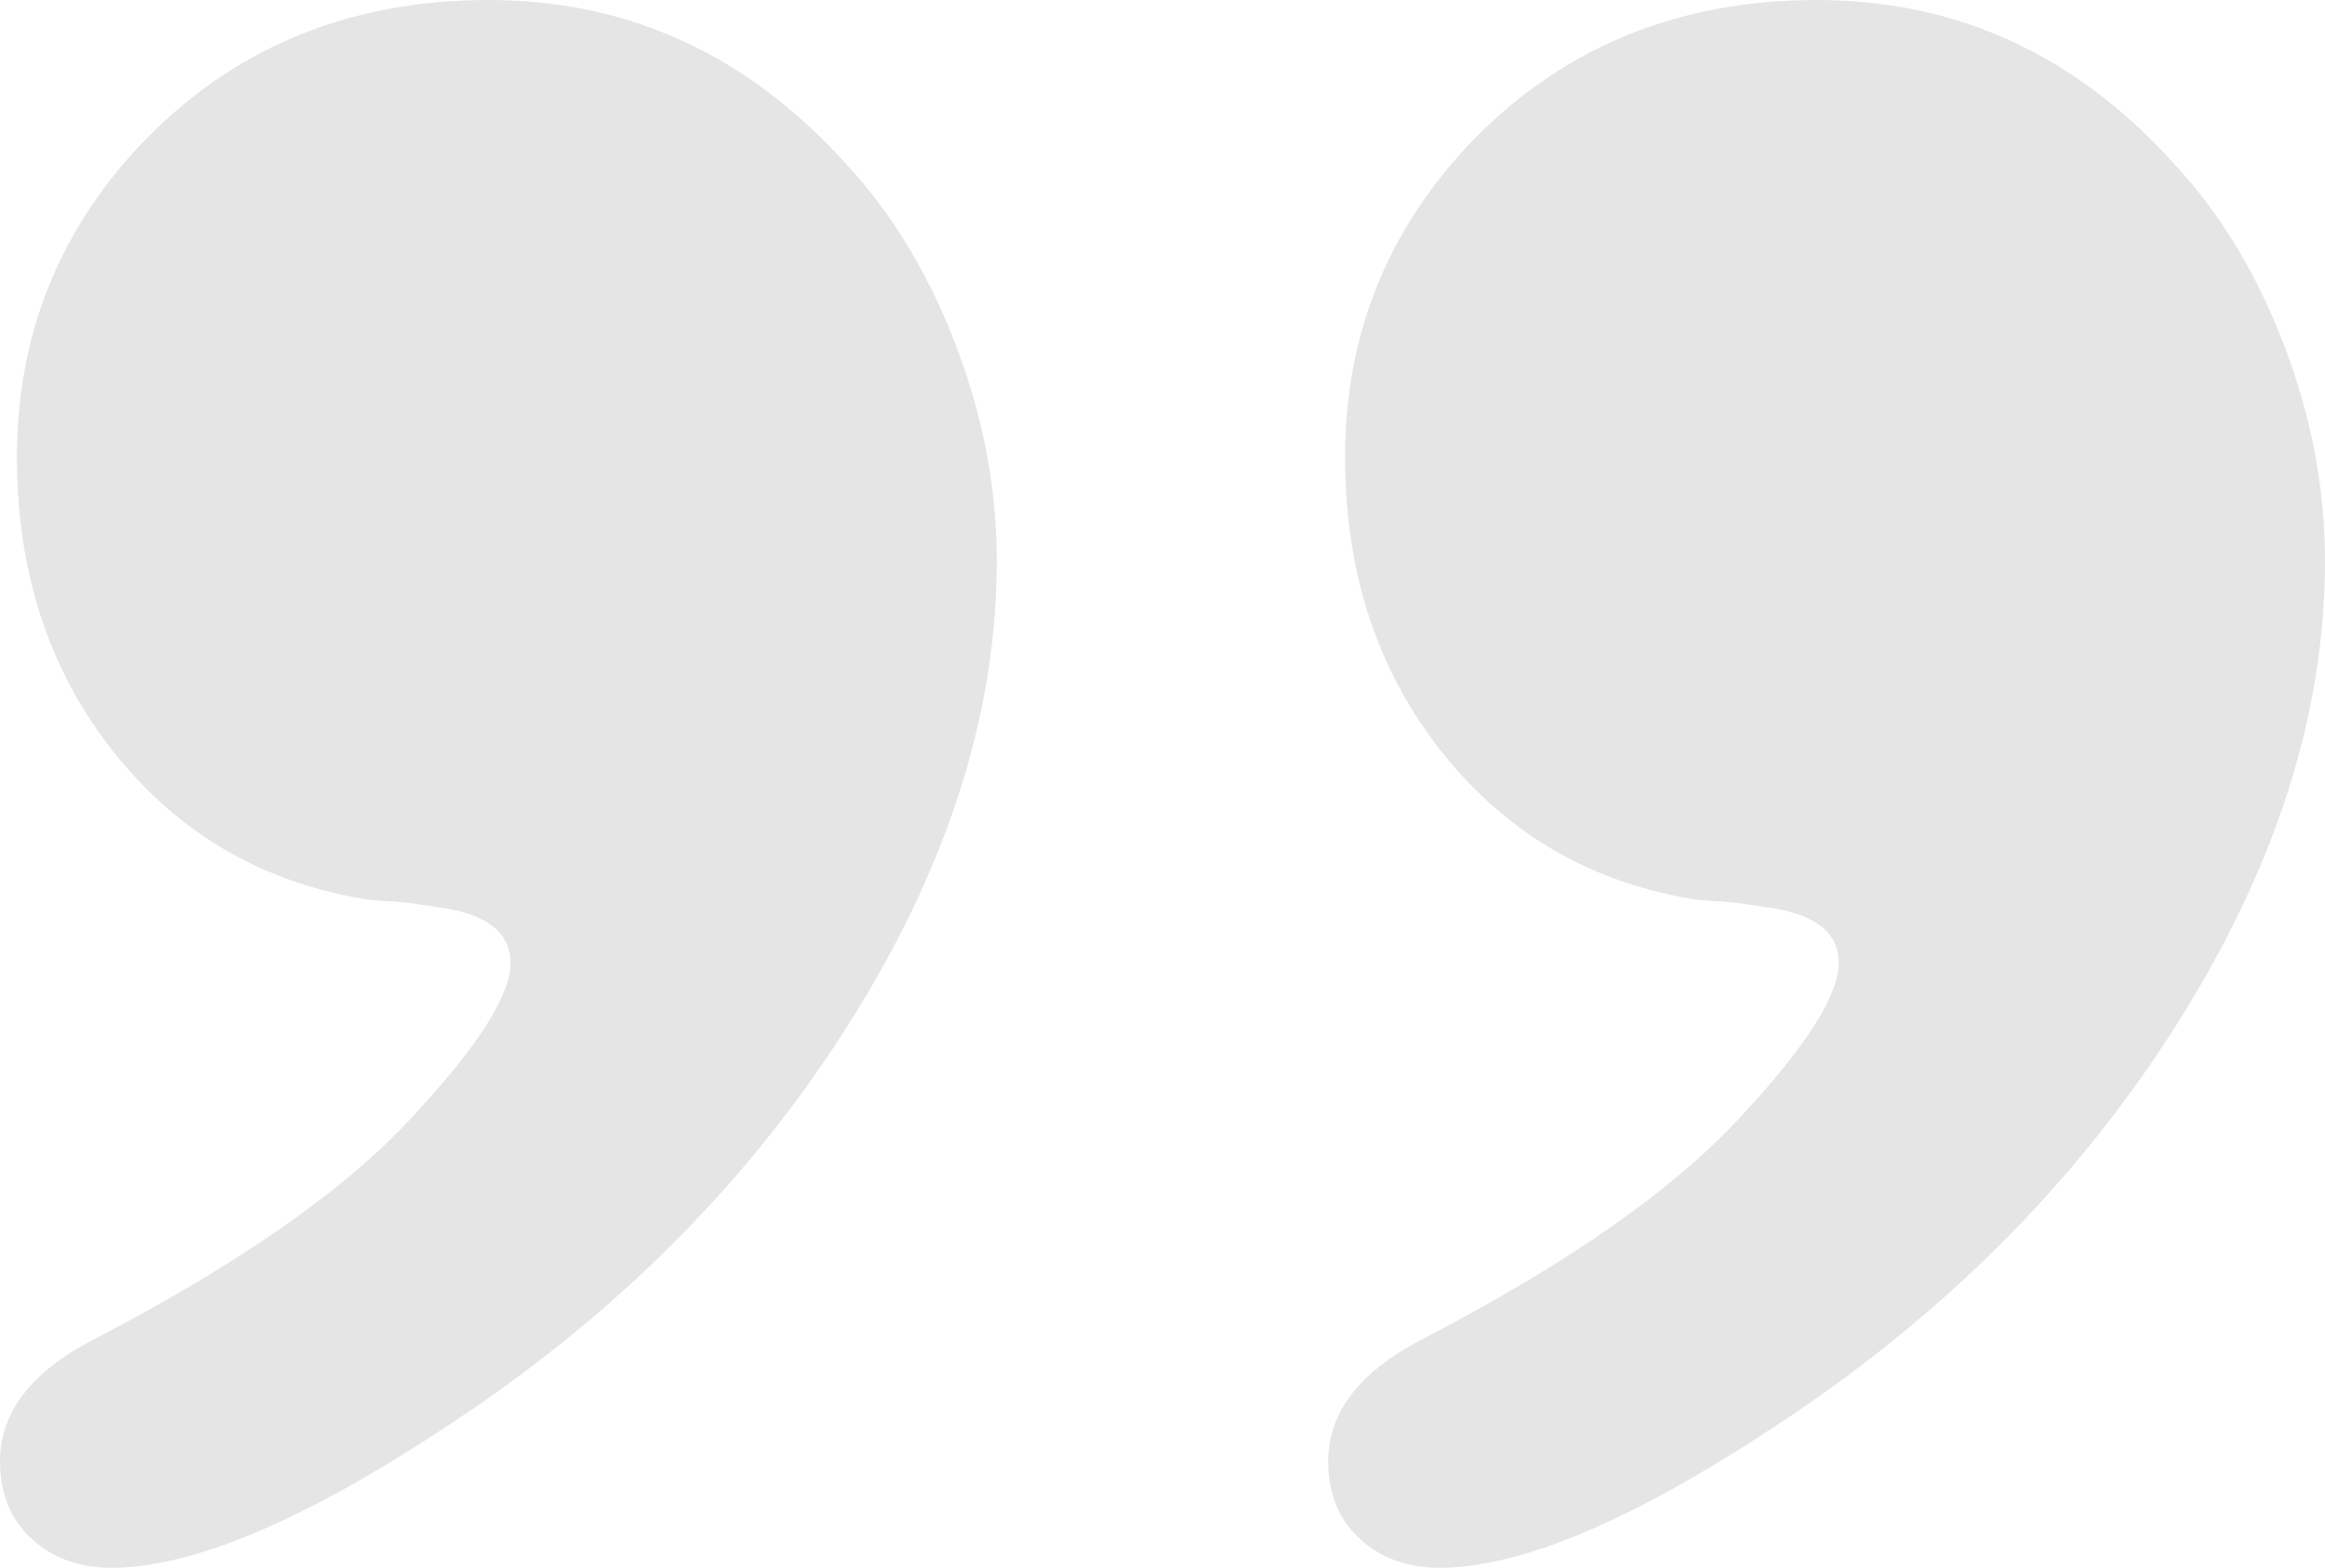 <?xml version="1.0" encoding="utf-8"?>
<!-- Generator: Adobe Illustrator 16.0.0, SVG Export Plug-In . SVG Version: 6.00 Build 0)  -->
<!DOCTYPE svg PUBLIC "-//W3C//DTD SVG 1.1//EN" "http://www.w3.org/Graphics/SVG/1.1/DTD/svg11.dtd">
<svg version="1.1" id="Layer_1" xmlns="http://www.w3.org/2000/svg" xmlns:xlink="http://www.w3.org/1999/xlink" x="0px" y="0px"
	 width="400px" height="269.725px" viewBox="0 65.138 400 269.725" enable-background="new 0 65.138 400 269.725"
	 xml:space="preserve">
<g>
	<path id="path1" fill="#E5E5E5" d="M312.6,65.138c23.875,0,44.263,9.275,61.176,27.888c8.063,8.612,14.438,19.062,19.149,31.412
		c4.737,12.35,7.075,24.75,7.075,37.25c0,26.375-8.588,53.088-25.8,80.138c-17.188,27.05-40.237,50.013-69.101,68.888
		c-24.412,16.087-43.55,24.149-57.449,24.149c-5.538,0-10.125-1.688-13.713-5.013c-3.638-3.313-5.425-7.762-5.425-13.324
		c0-8.301,5.274-15.237,15.825-20.801c25.237-13.063,43.699-25.925,55.375-38.725c11.074-11.912,16.625-20.65,16.625-26.188
		c0-5.3-4.15-8.5-12.475-9.6l-5.426-0.801l-6.225-0.438c-18.063-2.762-32.688-11.162-43.926-25.175
		c-11.225-14.012-16.875-31.012-16.875-51c0-20.538,6.938-38.275,20.813-53.275C268.063,73.612,288.188,65.138,312.6,65.138z
		 M84.087,65.138c23.875,0,44.263,9.275,61.188,27.888c8.05,8.612,14.425,19.062,19.138,31.412c4.737,12.35,7.075,24.75,7.075,37.25
		c0,26.375-8.587,53.088-25.8,80.138c-17.188,27.05-40.237,50.013-69.1,68.888c-24.413,16.087-43.55,24.149-57.413,24.149
		c-5.575,0-10.162-1.688-13.75-5.013C1.813,326.537,0,322.088,0,316.525c0-8.301,5.275-15.237,15.825-20.801
		C41.075,282.662,59.525,269.8,71.2,257c11.075-11.912,16.625-20.65,16.625-26.188c0-5.3-4.15-8.5-12.475-9.6l-5.425-0.801
		l-6.225-0.438c-18.063-2.762-32.688-11.162-43.925-25.175c-11.225-14.012-16.862-31.012-16.862-51
		c0-20.538,6.925-38.275,20.8-53.275C39.55,73.612,59.675,65.138,84.087,65.138z"/>
</g>
</svg>
